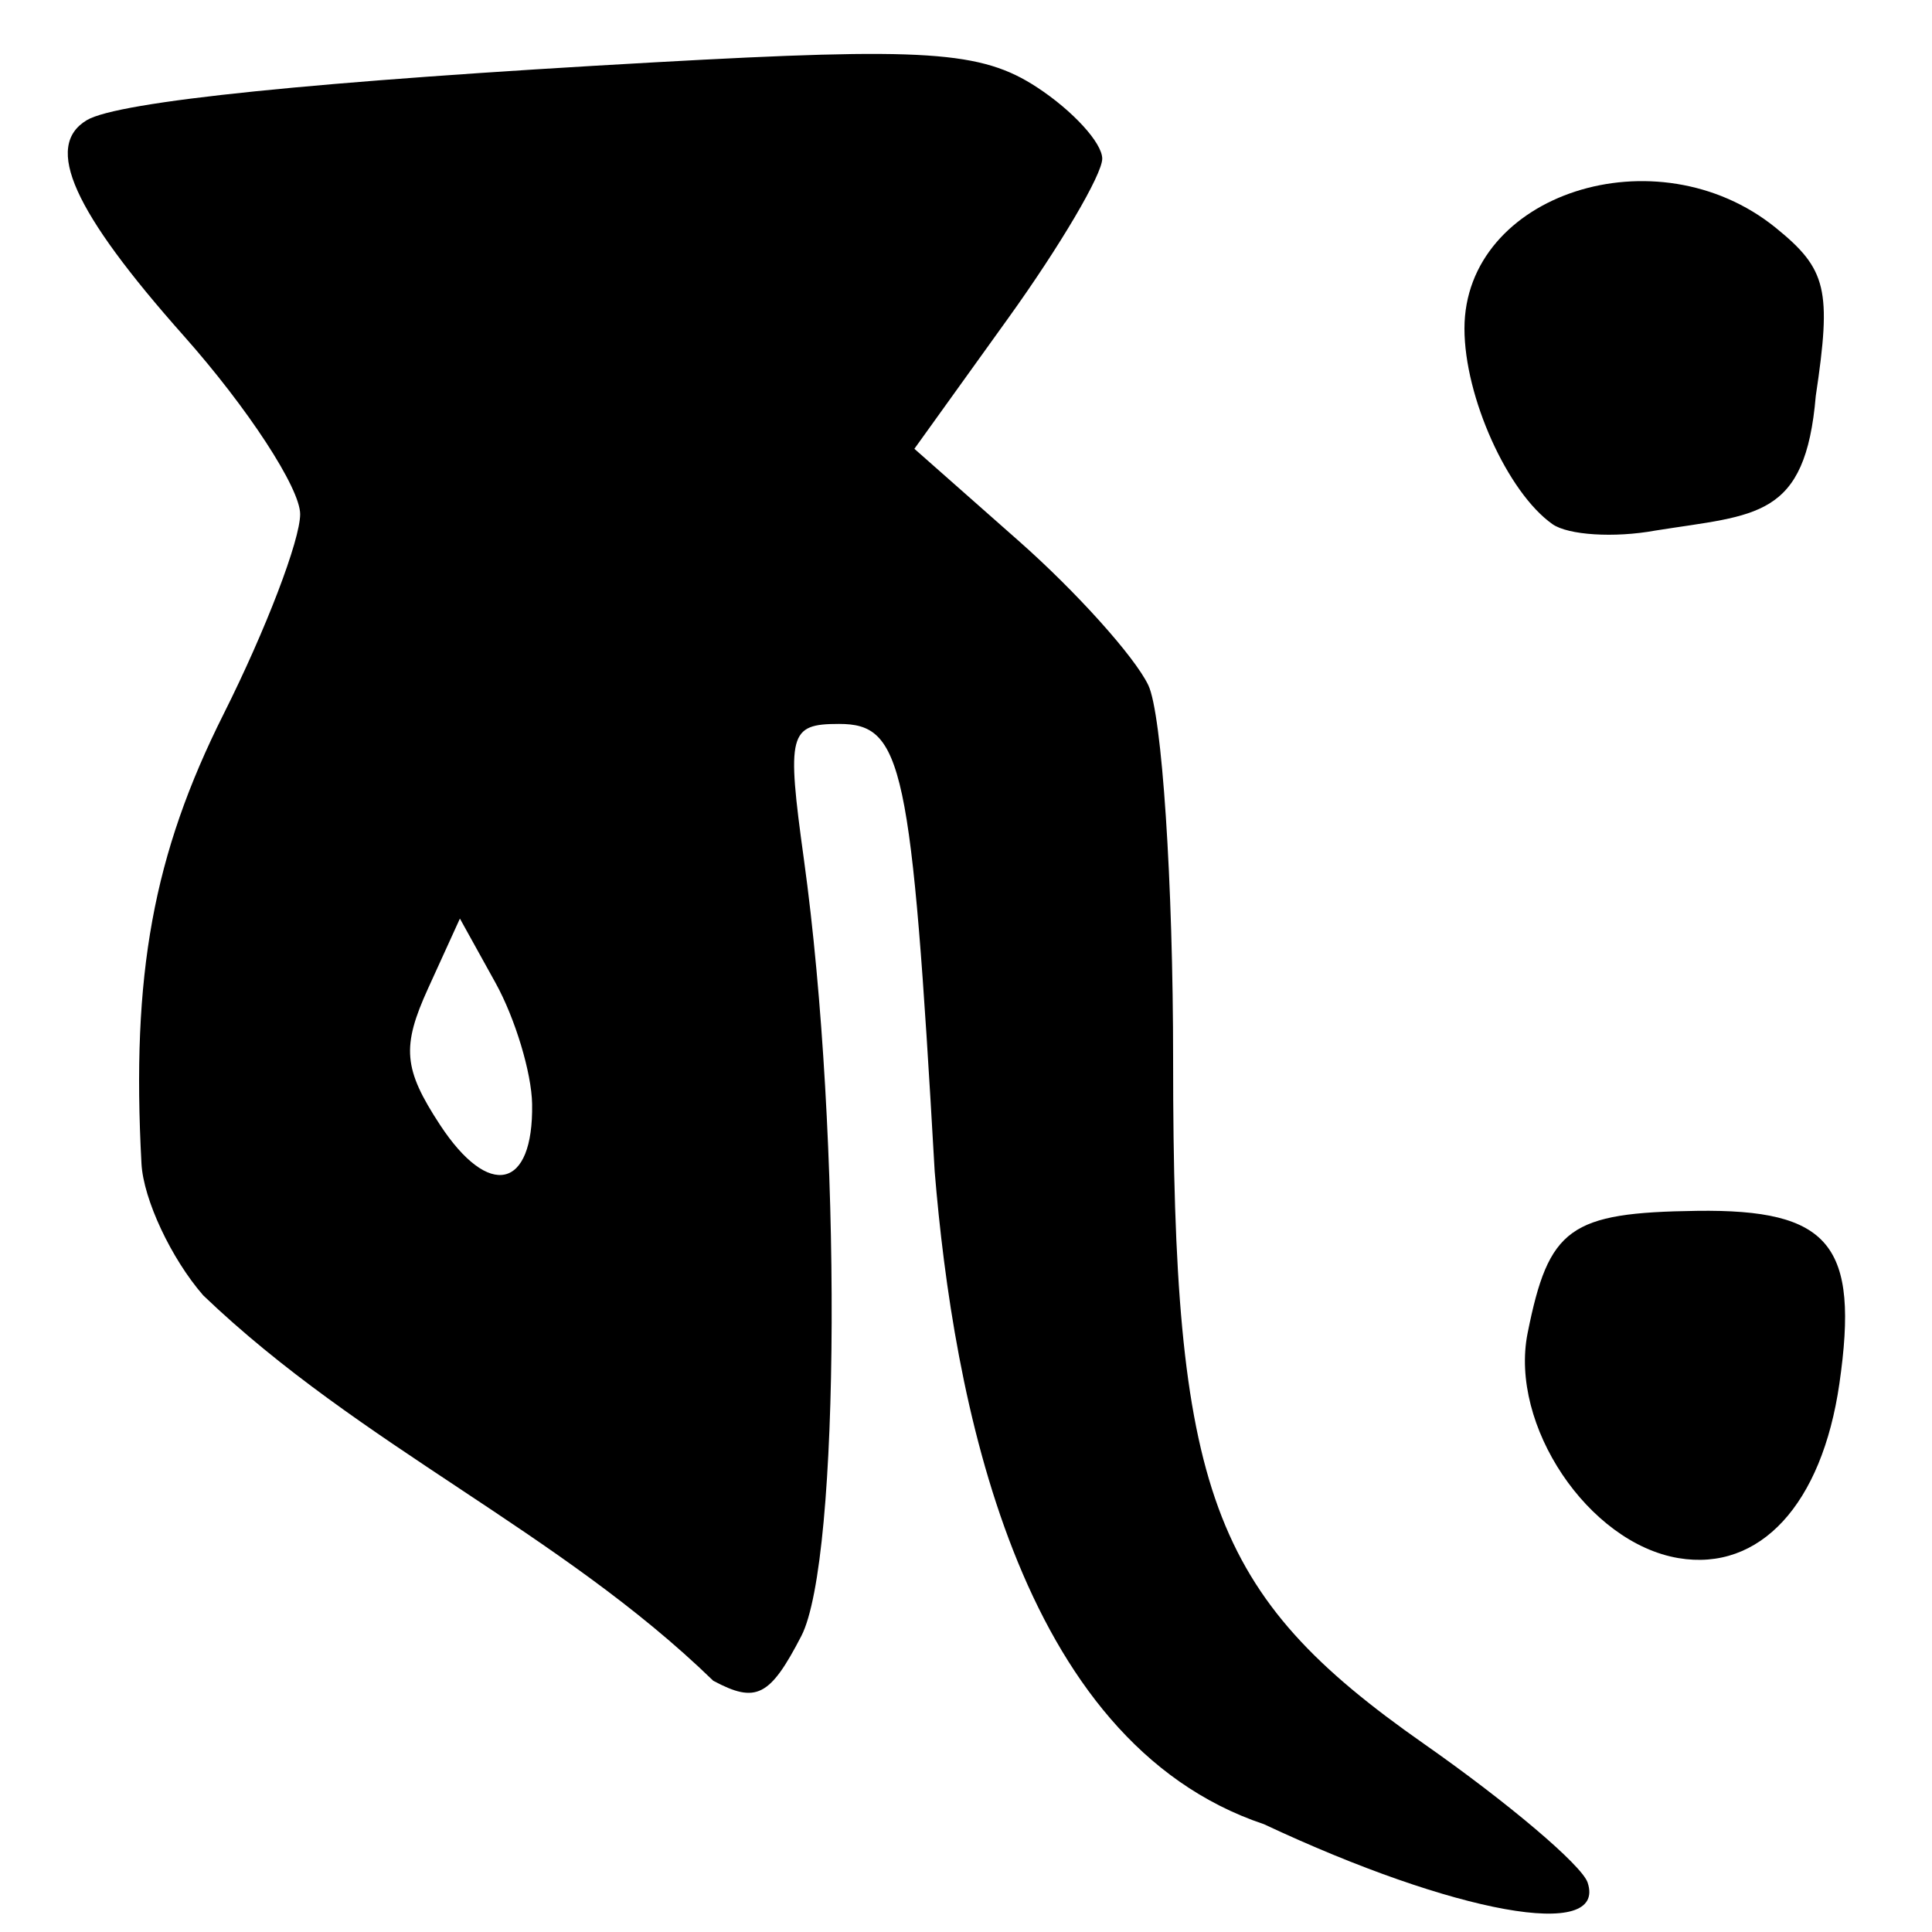 <?xml version="1.0" encoding="UTF-8" standalone="no"?>
<!-- Created with Inkscape (http://www.inkscape.org/) -->
<svg
   xmlns:dc="http://purl.org/dc/elements/1.1/"
   xmlns:cc="http://creativecommons.org/ns#"
   xmlns:rdf="http://www.w3.org/1999/02/22-rdf-syntax-ns#"
   xmlns:svg="http://www.w3.org/2000/svg"
   xmlns="http://www.w3.org/2000/svg"
   xmlns:sodipodi="http://sodipodi.sourceforge.net/DTD/sodipodi-0.dtd"
   xmlns:inkscape="http://www.inkscape.org/namespaces/inkscape"
   width="64px"
   height="64px"
   id="svg2383"
   sodipodi:version="0.32"
   inkscape:version="0.46"
   sodipodi:docname="nagari1035_kah.svg"
   inkscape:output_extension="org.inkscape.output.svg.inkscape">
  <defs
     id="defs2385">
    <inkscape:perspective
       sodipodi:type="inkscape:persp3d"
       inkscape:vp_x="0 : 32 : 1"
       inkscape:vp_y="0 : 1000 : 0"
       inkscape:vp_z="64 : 32 : 1"
       inkscape:persp3d-origin="32 : 21.333333 : 1"
       id="perspective2391" />
    <inkscape:perspective
       id="perspective2400"
       inkscape:persp3d-origin="372.04724 : 350.78739 : 1"
       inkscape:vp_z="744.09448 : 526.18109 : 1"
       inkscape:vp_y="0 : 1000 : 0"
       inkscape:vp_x="0 : 526.18109 : 1"
       sodipodi:type="inkscape:persp3d" />
    <inkscape:perspective
       id="perspective2506"
       inkscape:persp3d-origin="372.04724 : 350.78739 : 1"
       inkscape:vp_z="744.09448 : 526.18109 : 1"
       inkscape:vp_y="0 : 1000 : 0"
       inkscape:vp_x="0 : 526.18109 : 1"
       sodipodi:type="inkscape:persp3d" />
    <inkscape:perspective
       id="perspective2541"
       inkscape:persp3d-origin="372.04724 : 350.78739 : 1"
       inkscape:vp_z="744.09448 : 526.18109 : 1"
       inkscape:vp_y="0 : 1000 : 0"
       inkscape:vp_x="0 : 526.18109 : 1"
       sodipodi:type="inkscape:persp3d" />
    <inkscape:perspective
       id="perspective2576"
       inkscape:persp3d-origin="372.04724 : 350.78739 : 1"
       inkscape:vp_z="744.09448 : 526.18109 : 1"
       inkscape:vp_y="0 : 1000 : 0"
       inkscape:vp_x="0 : 526.18109 : 1"
       sodipodi:type="inkscape:persp3d" />
    <inkscape:perspective
       id="perspective2611"
       inkscape:persp3d-origin="372.04724 : 350.78739 : 1"
       inkscape:vp_z="744.09448 : 526.18109 : 1"
       inkscape:vp_y="0 : 1000 : 0"
       inkscape:vp_x="0 : 526.18109 : 1"
       sodipodi:type="inkscape:persp3d" />
    <inkscape:perspective
       id="perspective2646"
       inkscape:persp3d-origin="372.04724 : 350.78739 : 1"
       inkscape:vp_z="744.09448 : 526.18109 : 1"
       inkscape:vp_y="0 : 1000 : 0"
       inkscape:vp_x="0 : 526.18109 : 1"
       sodipodi:type="inkscape:persp3d" />
    <inkscape:perspective
       id="perspective2681"
       inkscape:persp3d-origin="372.04724 : 350.78739 : 1"
       inkscape:vp_z="744.09448 : 526.18109 : 1"
       inkscape:vp_y="0 : 1000 : 0"
       inkscape:vp_x="0 : 526.18109 : 1"
       sodipodi:type="inkscape:persp3d" />
  </defs>
  <sodipodi:namedview
     id="base"
     pagecolor="#ffffff"
     bordercolor="#666666"
     borderopacity="1.0"
     inkscape:pageopacity="0.0"
     inkscape:pageshadow="2"
     inkscape:zoom="5.5"
     inkscape:cx="41.462508"
     inkscape:cy="39.018182"
     inkscape:current-layer="layer1"
     showgrid="true"
     inkscape:document-units="px"
     inkscape:grid-bbox="true"
     inkscape:window-width="640"
     inkscape:window-height="688"
     inkscape:window-x="112"
     inkscape:window-y="112" />
  <g
     id="layer1"
     inkscape:label="Layer 1"
     inkscape:groupmode="layer">
    <path
       style="fill:#000000"
       d="M 41.87,60.429 C 33.666,57.683 31.577,46.249 30.963,38.81 C 30.192,25.306 29.909,23.981 27.794,23.981 C 26.134,23.981 26.053,24.294 26.632,28.48 C 27.894,37.611 27.846,51.678 26.544,54.197 C 25.505,56.204 25.047,56.437 23.627,55.677 C 18.523,50.719 11.947,47.91 6.731,42.91 C 5.67,41.691 4.751,39.729 4.687,38.551 C 4.347,32.281 5.074,28.305 7.411,23.646 C 8.804,20.869 9.943,17.893 9.943,17.032 C 9.943,16.171 8.208,13.513 6.087,11.125 C 2.418,6.994 1.449,4.839 2.873,3.982 C 3.908,3.359 10.479,2.689 21.712,2.063 C 30.674,1.563 32.508,1.684 34.354,2.893 C 35.541,3.671 36.513,4.735 36.513,5.257 C 36.513,5.779 35.113,8.155 33.401,10.537 L 30.29,14.867 L 33.752,17.924 C 35.656,19.605 37.585,21.752 38.038,22.695 C 38.492,23.638 38.862,29.23 38.861,35.123 C 38.858,49.43 40.1,52.817 47.164,57.762 C 49.958,59.718 52.401,61.788 52.592,62.362 C 53.241,64.309 48.202,63.4 41.87,60.429 z M 17.627,36.572 C 17.61,35.539 17.065,33.734 16.416,32.561 L 15.235,30.429 L 14.182,32.74 C 13.299,34.678 13.363,35.409 14.573,37.258 C 16.197,39.735 17.673,39.404 17.627,36.572 z M 55.6,51.614 C 52.611,51.111 49.994,47.208 50.604,44.162 C 51.303,40.666 51.99,40.169 56.207,40.111 C 60.62,40.05 61.597,41.234 60.932,45.836 C 60.353,49.84 58.297,52.068 55.6,51.614 z M 51.426,17.362 C 49.937,16.31 48.512,13.142 48.512,10.885 C 48.512,6.418 54.882,4.354 58.822,7.544 C 60.517,8.917 60.678,9.592 60.15,13.115 C 59.805,17.194 58.188,17.041 54.833,17.576 C 53.478,17.824 51.944,17.728 51.426,17.362 z"
       id="path2687"
       sodipodi:nodetypes="ccsssccsssssssscccsssscccccsccsssccssccc" />
  </g>
</svg>
